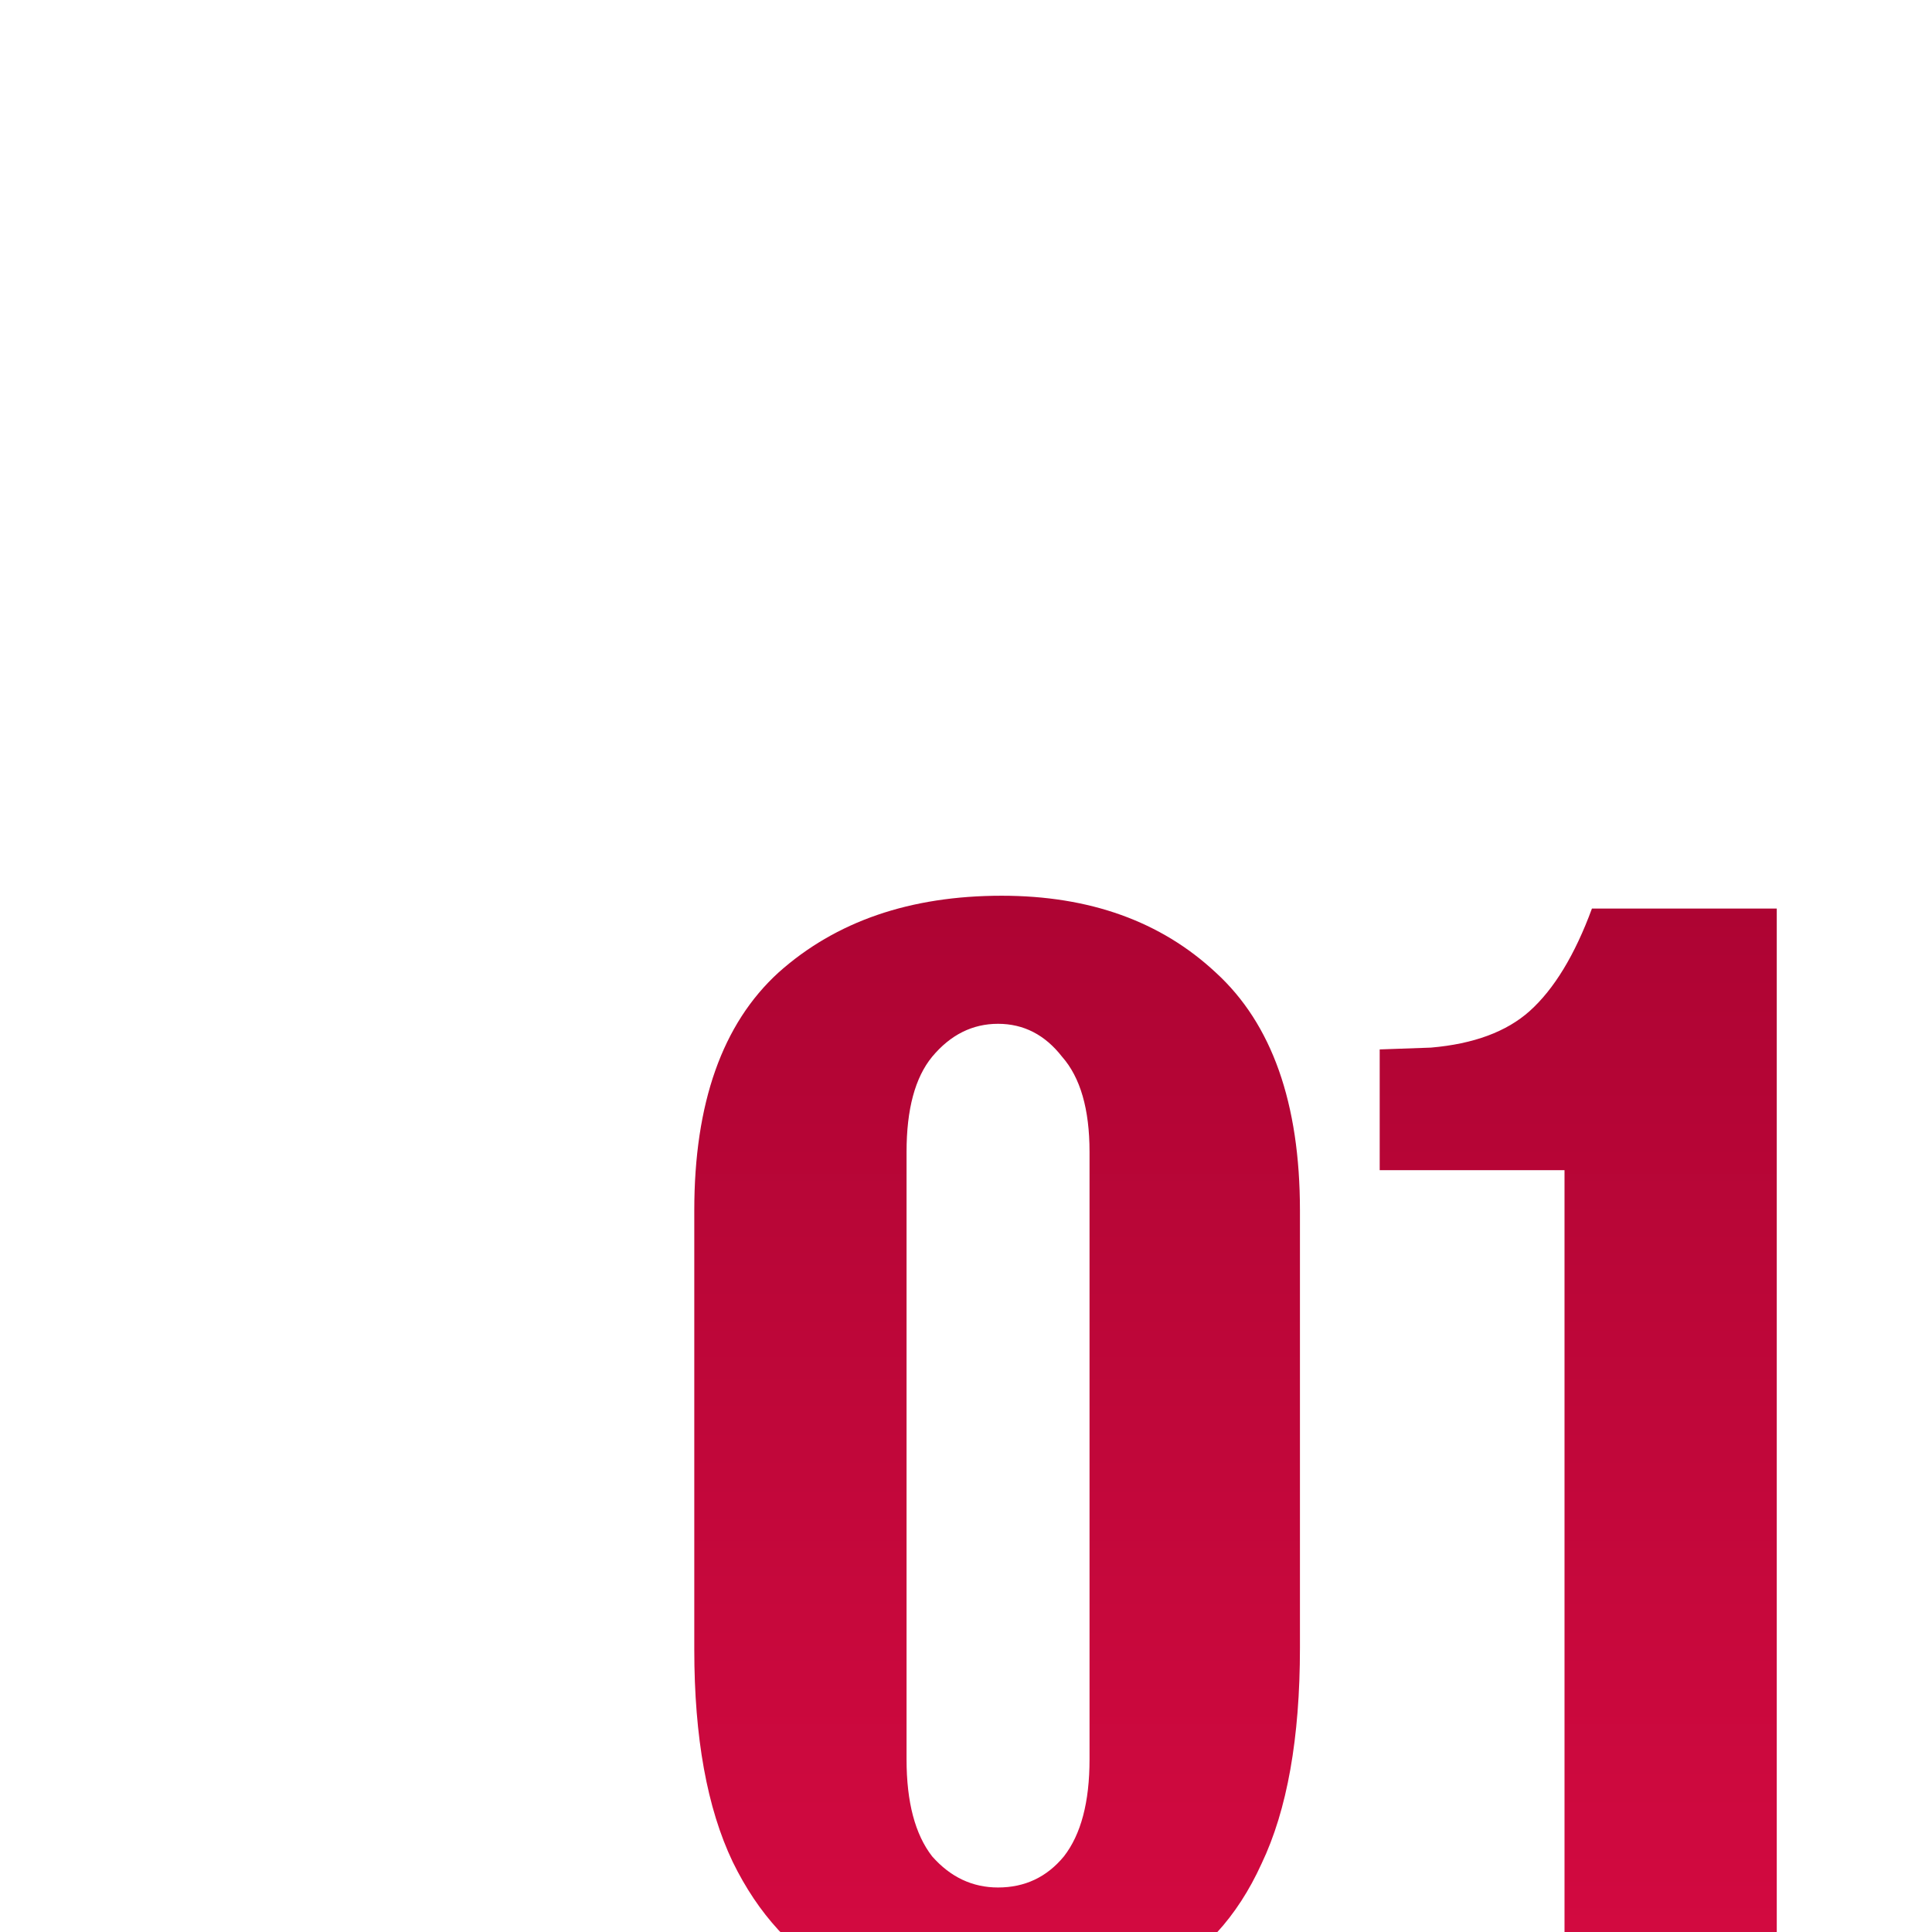 <?xml version="1.0" encoding="UTF-8"?> <svg xmlns="http://www.w3.org/2000/svg" width="100" height="100" viewBox="0 0 100 100" fill="none"><g clip-path="url(#clip0_4_42)"><path d="M51.658 104.231C48.564 104.168 45.818 103.537 43.418 102.337C41.082 101.074 39.251 99.085 37.925 96.37C36.599 93.592 35.936 89.93 35.936 85.384V62.653C35.936 57.096 37.388 52.992 40.293 50.34C43.26 47.688 47.112 46.363 51.848 46.363C56.394 46.363 60.087 47.688 62.929 50.34C65.833 52.992 67.285 57.096 67.285 62.653V85.289C67.285 89.961 66.623 93.687 65.297 96.465C64.034 99.243 62.203 101.232 59.803 102.432C57.467 103.631 54.752 104.231 51.658 104.231ZM51.658 97.696C53.047 97.696 54.184 97.159 55.068 96.086C55.952 94.95 56.394 93.276 56.394 91.066V59.622C56.394 57.412 55.92 55.771 54.973 54.697C54.089 53.561 52.984 52.992 51.658 52.992C50.332 52.992 49.196 53.561 48.248 54.697C47.365 55.771 46.923 57.412 46.923 59.622V91.066C46.923 93.276 47.365 94.95 48.248 96.086C49.196 97.159 50.332 97.696 51.658 97.696ZM80.979 103V60.569H71.413V54.318L74.065 54.224C76.275 54.034 77.98 53.403 79.179 52.329C80.442 51.193 81.515 49.425 82.399 47.026H91.965V103H80.979Z" fill="url(#paint0_linear_4_42)"></path></g><defs><linearGradient id="paint0_linear_4_42" x1="64.5" y1="18" x2="64.5" y2="132" gradientUnits="userSpaceOnUse"><stop stop-color="#9A012C"></stop><stop offset="1" stop-color="#E80D48"></stop></linearGradient><clipPath id="clip0_4_42"><rect width="100" height="100" fill="white"></rect></clipPath></defs></svg> 
